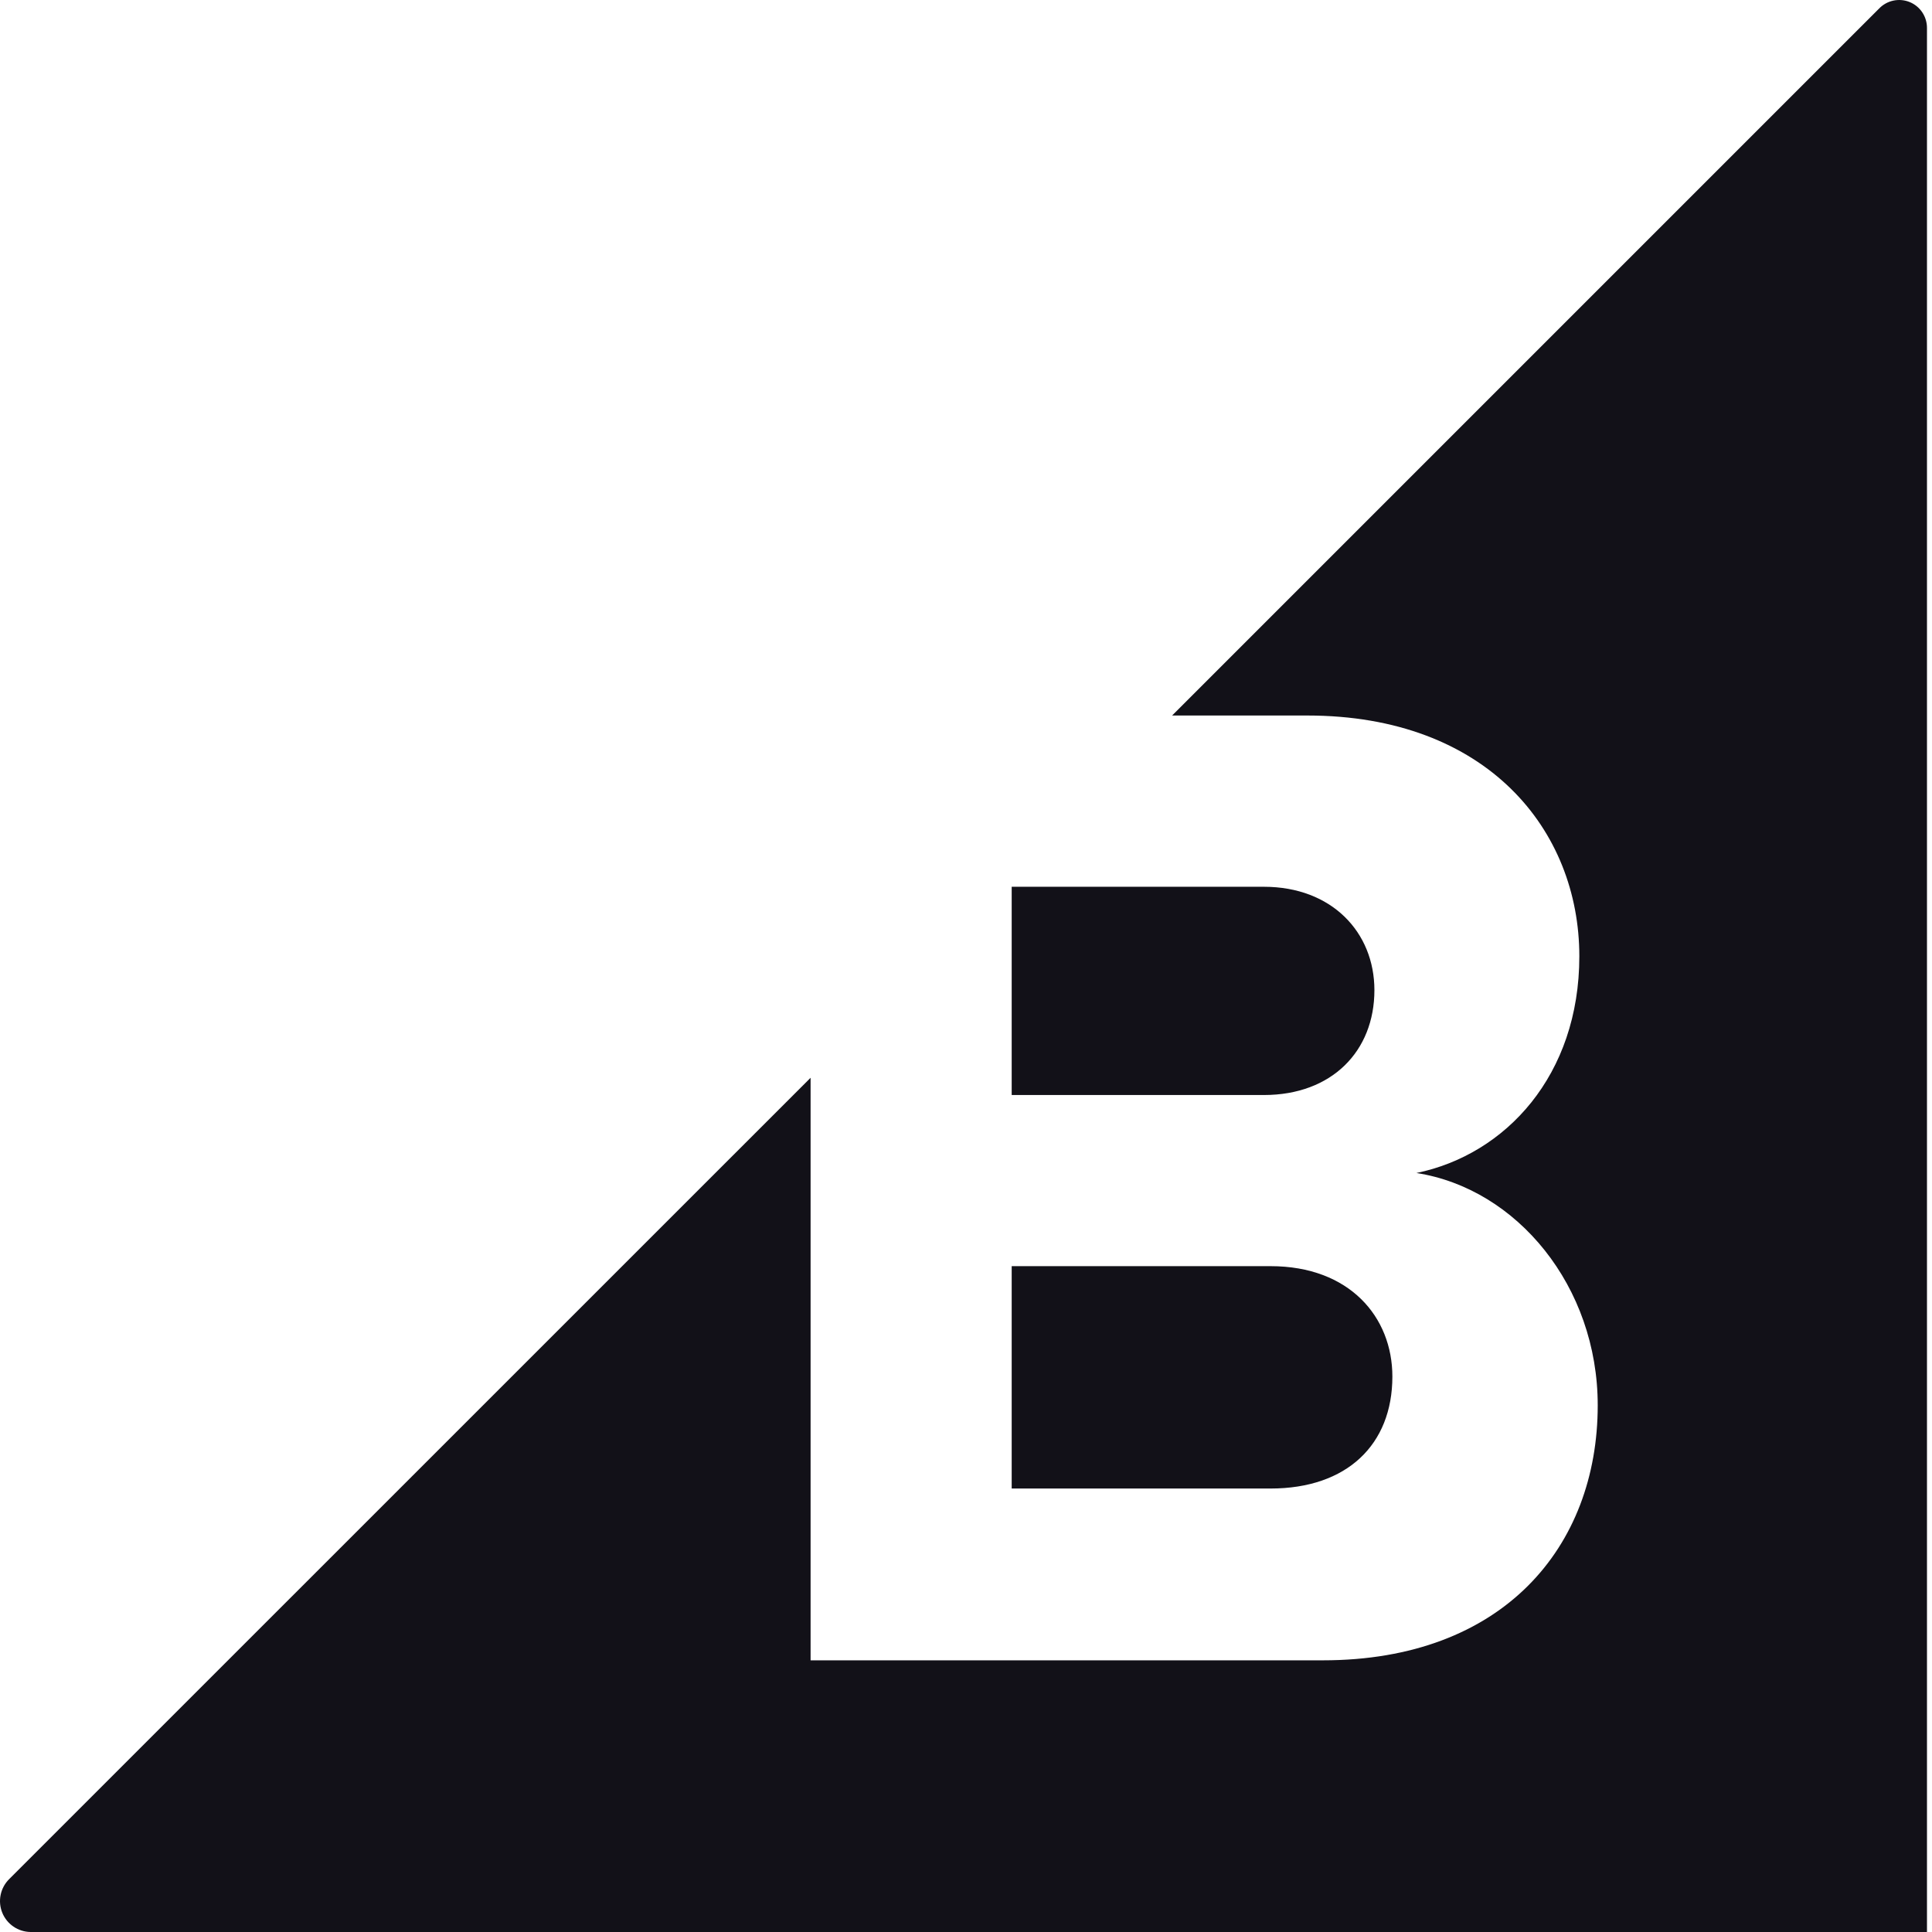 <svg width="100" height="100" viewBox="0 0 100 100" fill="none" xmlns="http://www.w3.org/2000/svg">
<path d="M99.74 1.453V100H1.58C1.264 99.996 0.958 99.899 0.697 99.721C0.437 99.543 0.235 99.293 0.117 99.001C-0.001 98.708 -0.031 98.388 0.033 98.079C0.096 97.77 0.249 97.487 0.472 97.265L41.956 55.786V85.938H68.476C77.788 85.938 82.698 80.075 82.698 72.739C82.698 66.582 78.519 61.522 73.314 60.714C77.932 59.762 81.746 55.659 81.746 49.497C81.746 42.975 76.98 37.035 67.667 37.035H60.669L97.265 0.439C97.465 0.232 97.722 0.09 98.004 0.031C98.286 -0.028 98.579 -0.002 98.846 0.107C99.112 0.216 99.34 0.403 99.499 0.643C99.658 0.883 99.742 1.165 99.74 1.453ZM52.365 56.678H65.419C68.935 56.678 71.139 54.408 71.139 51.252C71.139 48.246 68.924 45.899 65.419 45.899H52.365V56.678ZM52.365 65.536V77.046H65.763C69.721 77.046 72.069 74.771 72.069 71.25C72.069 68.171 69.854 65.536 65.763 65.536H52.365Z" fill="#121118"/>
</svg>
